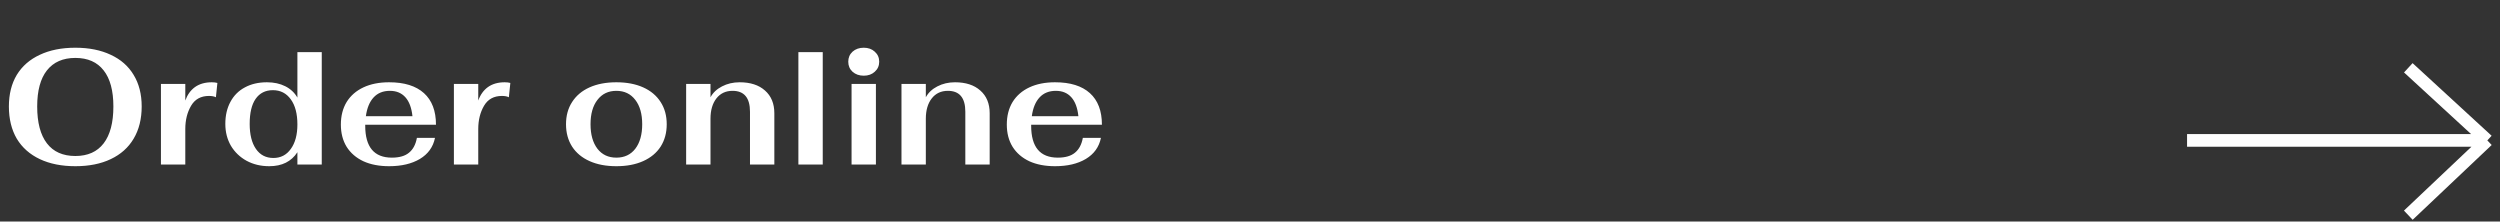 <?xml version="1.0" encoding="UTF-8"?> <svg xmlns="http://www.w3.org/2000/svg" width="395" height="35" viewBox="0 0 395 35" fill="none"><rect x="0" y="0" width="395" height="35" fill="#333333" stroke="none"/><path d="M11.908 26.26C9.741 26.26 7.869 25.887 6.292 25.142C4.715 24.397 3.501 23.322 2.652 21.918C1.82 20.497 1.404 18.798 1.404 16.822C1.404 14.881 1.82 13.217 2.652 11.83C3.501 10.443 4.715 9.386 6.292 8.658C7.869 7.913 9.741 7.54 11.908 7.54C14.057 7.54 15.921 7.913 17.498 8.658C19.075 9.386 20.28 10.443 21.112 11.83C21.961 13.217 22.386 14.881 22.386 16.822C22.386 18.798 21.961 20.497 21.112 21.918C20.28 23.322 19.075 24.397 17.498 25.142C15.938 25.887 14.075 26.26 11.908 26.26ZM11.908 24.648C13.867 24.648 15.357 23.981 16.38 22.646C17.403 21.311 17.914 19.37 17.914 16.822C17.914 14.326 17.403 12.428 16.38 11.128C15.357 9.811 13.867 9.152 11.908 9.152C9.949 9.152 8.45 9.811 7.41 11.128C6.387 12.428 5.876 14.326 5.876 16.822C5.876 19.37 6.387 21.311 7.41 22.646C8.433 23.981 9.932 24.648 11.908 24.648ZM25.429 13.26H29.277V15.886C29.606 14.967 30.118 14.257 30.811 13.754C31.522 13.251 32.406 13 33.463 13C33.81 13 34.104 13.035 34.347 13.104L34.113 15.366C33.836 15.227 33.472 15.158 33.021 15.158C31.738 15.158 30.794 15.678 30.187 16.718C29.58 17.758 29.277 18.98 29.277 20.384V26H25.429V13.26ZM42.544 26.26C41.209 26.26 40.013 25.974 38.956 25.402C37.916 24.83 37.092 24.041 36.486 23.036C35.896 22.013 35.602 20.861 35.602 19.578C35.602 18.243 35.87 17.082 36.407 16.094C36.945 15.089 37.708 14.326 38.696 13.806C39.684 13.269 40.845 13 42.179 13C43.272 13 44.233 13.208 45.066 13.624C45.898 14.04 46.539 14.638 46.989 15.418V8.242H50.837V26H46.989V24.05C46.036 25.523 44.554 26.26 42.544 26.26ZM43.194 24.96C44.355 24.96 45.273 24.483 45.95 23.53C46.643 22.577 46.989 21.285 46.989 19.656C46.989 17.975 46.643 16.657 45.95 15.704C45.256 14.733 44.312 14.248 43.115 14.248C41.937 14.248 41.027 14.707 40.386 15.626C39.761 16.527 39.45 17.845 39.45 19.578C39.45 21.259 39.779 22.577 40.438 23.53C41.096 24.483 42.015 24.96 43.194 24.96ZM61.917 24.908C63.096 24.908 63.997 24.648 64.621 24.128C65.263 23.608 65.679 22.828 65.869 21.788H68.729C68.435 23.227 67.637 24.336 66.337 25.116C65.055 25.879 63.434 26.26 61.475 26.26C59.915 26.26 58.563 26 57.419 25.48C56.275 24.943 55.391 24.18 54.767 23.192C54.161 22.204 53.857 21.034 53.857 19.682C53.857 18.313 54.161 17.125 54.767 16.12C55.391 15.115 56.275 14.343 57.419 13.806C58.563 13.269 59.915 13 61.475 13C63.885 13 65.722 13.572 66.987 14.716C68.253 15.86 68.885 17.524 68.885 19.708H57.705V19.864C57.705 23.227 59.109 24.908 61.917 24.908ZM61.605 14.352C60.531 14.352 59.673 14.699 59.031 15.392C58.39 16.085 57.983 17.073 57.809 18.356H65.167C65.029 17.039 64.656 16.042 64.049 15.366C63.443 14.69 62.628 14.352 61.605 14.352ZM71.716 13.26H75.564V15.886C75.894 14.967 76.405 14.257 77.098 13.754C77.809 13.251 78.693 13 79.75 13C80.097 13 80.391 13.035 80.634 13.104L80.4 15.366C80.123 15.227 79.759 15.158 79.308 15.158C78.025 15.158 77.081 15.678 76.474 16.718C75.868 17.758 75.564 18.98 75.564 20.384V26H71.716V13.26ZM97.386 26.26C95.756 26.26 94.344 25.991 93.148 25.454C91.952 24.917 91.033 24.154 90.392 23.166C89.75 22.161 89.43 20.982 89.43 19.63C89.43 18.278 89.75 17.108 90.392 16.12C91.033 15.115 91.952 14.343 93.148 13.806C94.344 13.269 95.756 13 97.386 13C99.015 13 100.428 13.269 101.624 13.806C102.82 14.343 103.738 15.115 104.38 16.12C105.021 17.108 105.342 18.278 105.342 19.63C105.342 20.982 105.021 22.161 104.38 23.166C103.738 24.154 102.82 24.917 101.624 25.454C100.428 25.991 99.015 26.26 97.386 26.26ZM97.386 24.908C98.651 24.908 99.648 24.44 100.376 23.504C101.104 22.551 101.468 21.259 101.468 19.63C101.468 18.001 101.104 16.718 100.376 15.782C99.648 14.829 98.651 14.352 97.386 14.352C96.12 14.352 95.124 14.829 94.396 15.782C93.668 16.718 93.304 18.001 93.304 19.63C93.304 21.259 93.668 22.551 94.396 23.504C95.124 24.44 96.12 24.908 97.386 24.908ZM108.41 13.26H112.258V15.366C112.657 14.638 113.263 14.066 114.078 13.65C114.91 13.217 115.837 13 116.86 13C118.559 13 119.893 13.433 120.864 14.3C121.852 15.167 122.346 16.363 122.346 17.888V26H118.498V17.654C118.498 15.453 117.579 14.352 115.742 14.352C114.667 14.352 113.818 14.751 113.194 15.548C112.57 16.345 112.258 17.42 112.258 18.772V26H108.41V13.26ZM126.145 8.242H129.993V26H126.145V8.242ZM136.47 11.96C135.759 11.96 135.17 11.752 134.702 11.336C134.251 10.92 134.026 10.391 134.026 9.75C134.026 9.109 134.251 8.58 134.702 8.164C135.17 7.748 135.759 7.54 136.47 7.54C137.181 7.54 137.761 7.748 138.212 8.164C138.68 8.58 138.914 9.109 138.914 9.75C138.914 10.391 138.68 10.92 138.212 11.336C137.761 11.752 137.181 11.96 136.47 11.96ZM134.546 13.26H138.394V26H134.546V13.26ZM142.433 13.26H146.281V15.366C146.68 14.638 147.287 14.066 148.101 13.65C148.933 13.217 149.861 13 150.883 13C152.582 13 153.917 13.433 154.887 14.3C155.875 15.167 156.369 16.363 156.369 17.888V26H152.521V17.654C152.521 15.453 151.603 14.352 149.765 14.352C148.691 14.352 147.841 14.751 147.217 15.548C146.593 16.345 146.281 17.42 146.281 18.772V26H142.433V13.26ZM167.136 24.908C168.315 24.908 169.216 24.648 169.84 24.128C170.481 23.608 170.897 22.828 171.088 21.788H173.948C173.653 23.227 172.856 24.336 171.556 25.116C170.273 25.879 168.653 26.26 166.694 26.26C165.134 26.26 163.782 26 162.638 25.48C161.494 24.943 160.61 24.18 159.986 23.192C159.379 22.204 159.076 21.034 159.076 19.682C159.076 18.313 159.379 17.125 159.986 16.12C160.61 15.115 161.494 14.343 162.638 13.806C163.782 13.269 165.134 13 166.694 13C169.103 13 170.941 13.572 172.206 14.716C173.471 15.86 174.104 17.524 174.104 19.708H162.924V19.864C162.924 23.227 164.328 24.908 167.136 24.908ZM166.824 14.352C165.749 14.352 164.891 14.699 164.25 15.392C163.609 16.085 163.201 17.073 163.028 18.356H170.386C170.247 17.039 169.875 16.042 169.268 15.366C168.661 14.69 167.847 14.352 166.824 14.352Z" fill="white"></path><path d="M345.555 22.185H392.998M392.998 22.185L380.513 10.711M392.998 22.185L380.513 34" stroke="white" stroke-width="2"></path></svg> 